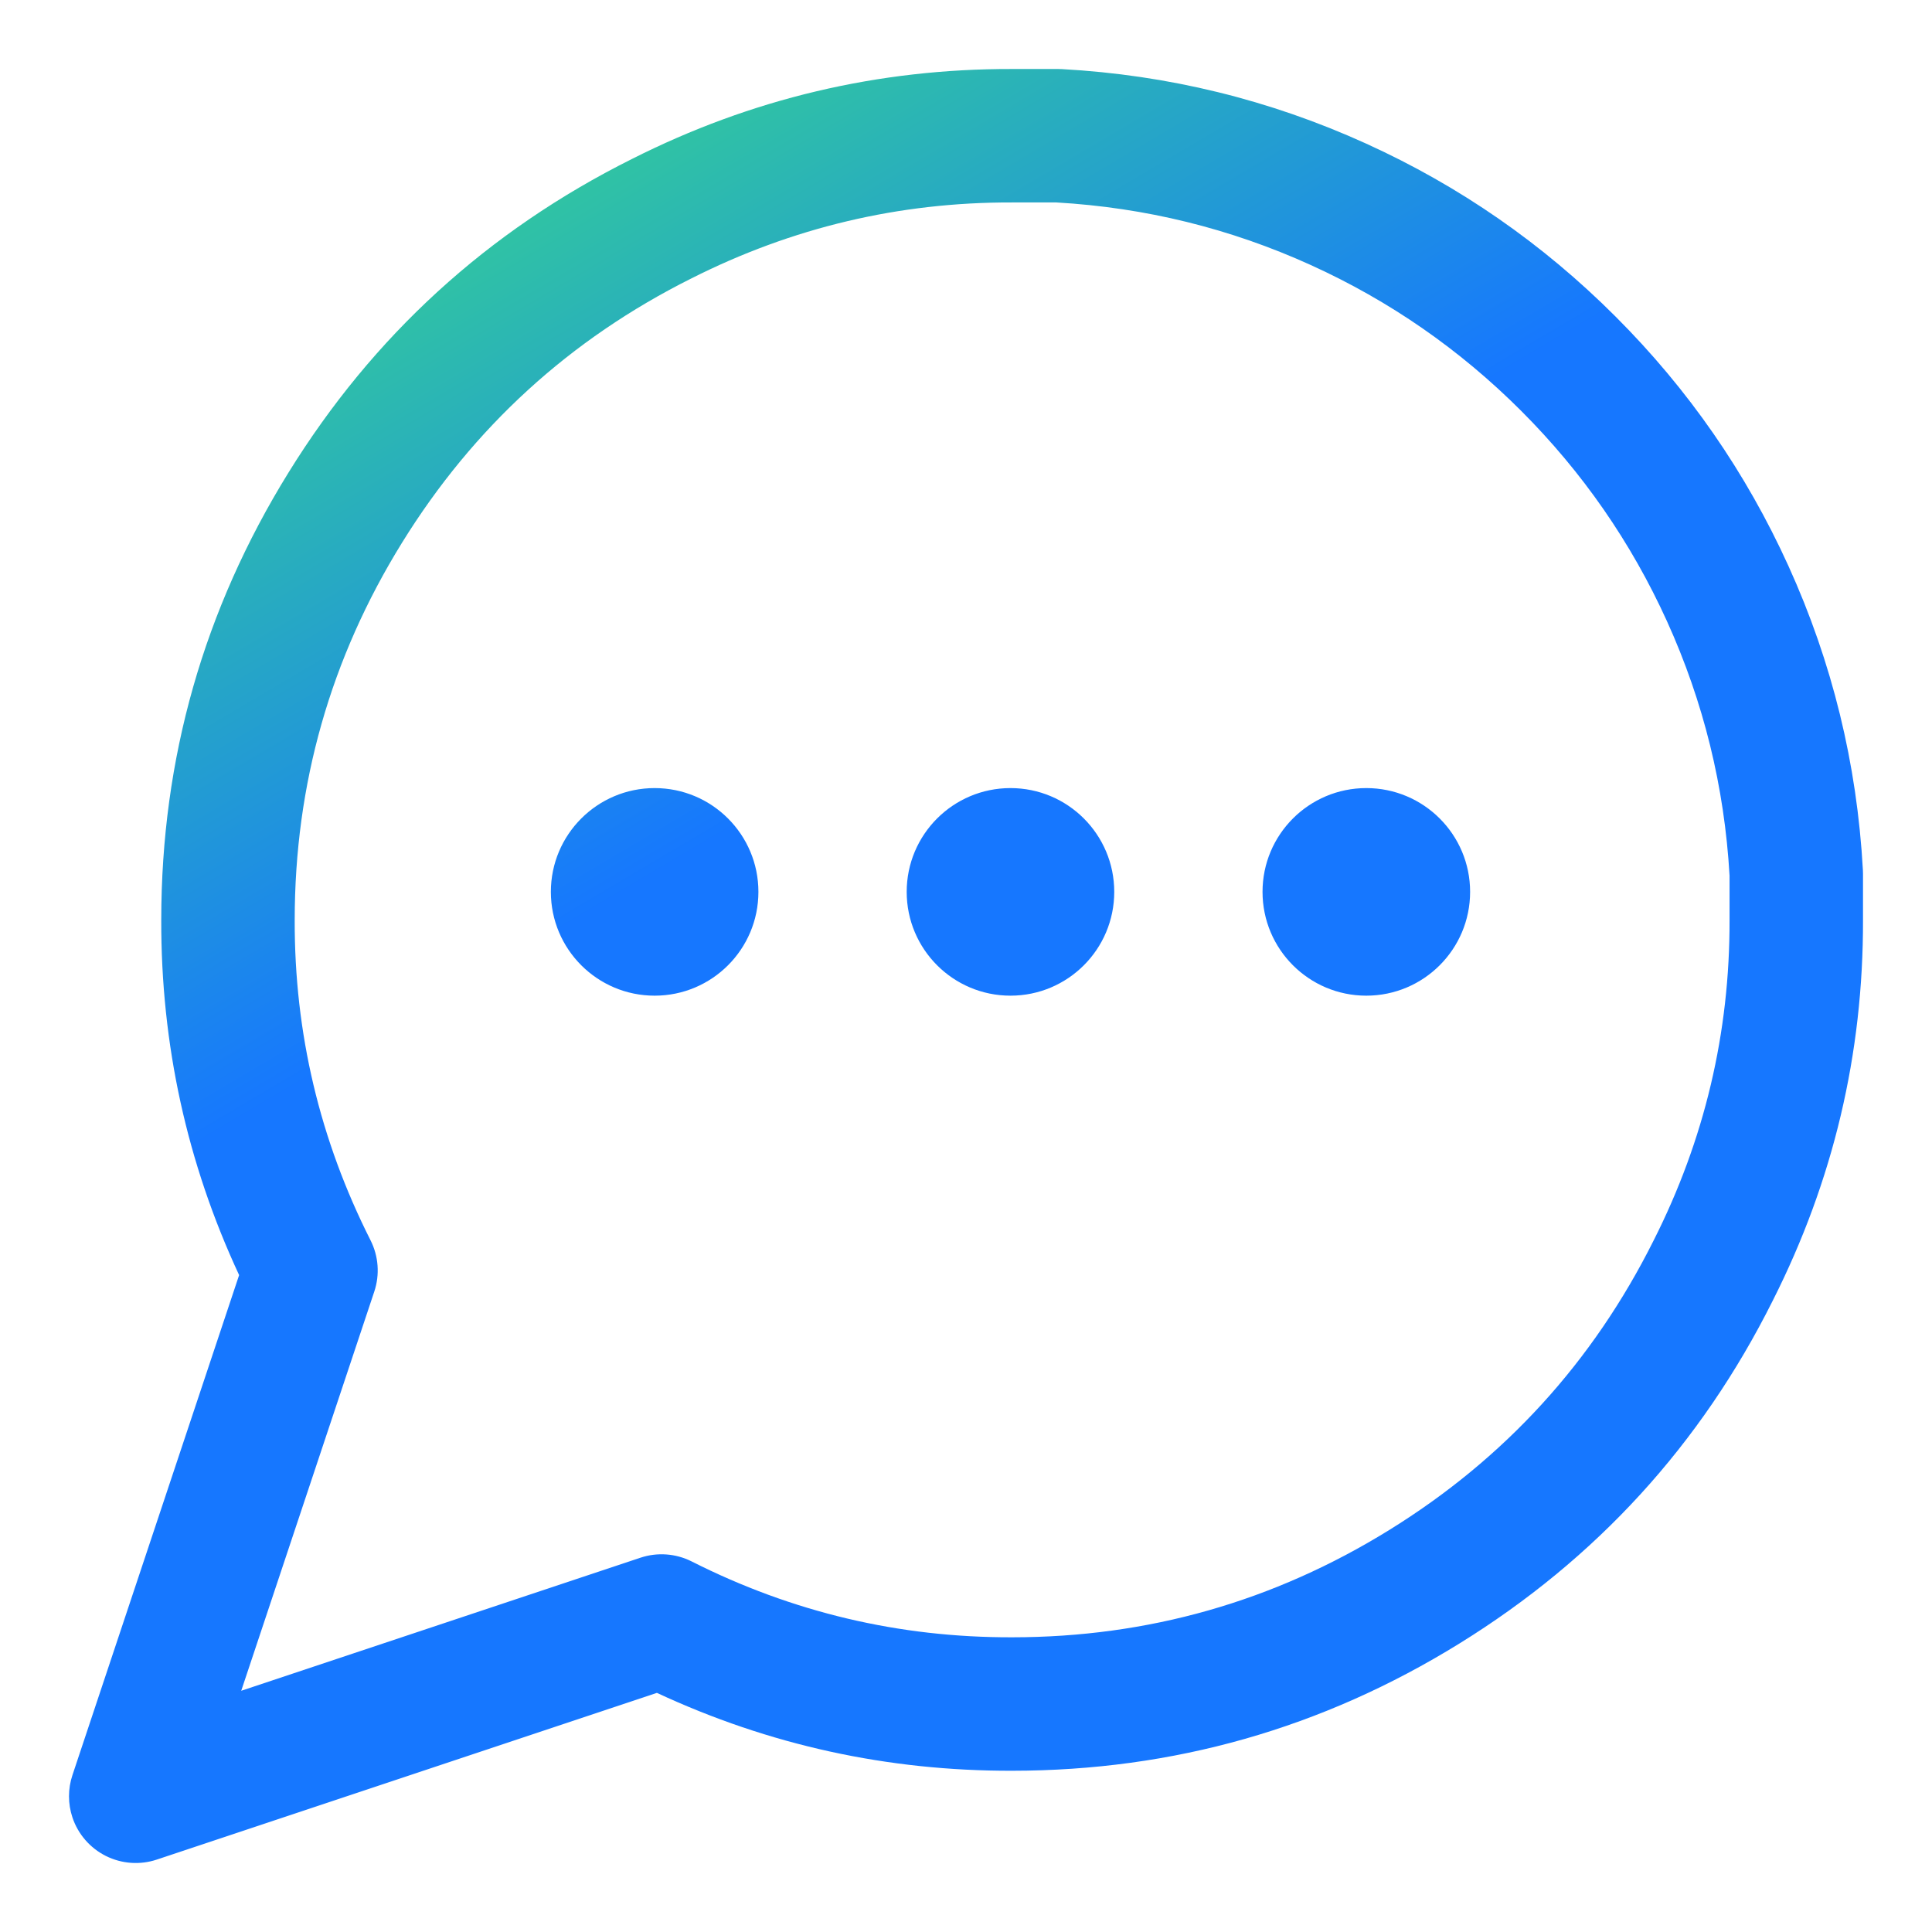 <svg xmlns="http://www.w3.org/2000/svg" xmlns:xlink="http://www.w3.org/1999/xlink" fill="none" version="1.1" width="56" height="56" viewBox="0 0 56 56"><defs><linearGradient x1="0" y1="0.154" x2="0.5" y2="1" id="master_svg0_804_9679"><stop offset="2.857%" stop-color="#33CC99" stop-opacity="1"/><stop offset="42.857%" stop-color="#1677FF" stop-opacity="1"/></linearGradient></defs><g><g></g><g><path d="M51.386,37.696Q54.015,32.49,54,26.663L54,25.326C54,25.291,53.999,25.255,53.997,25.22Q53.742,20.596,51.839,16.405Q49.993,12.34,46.826,9.174Q43.66,6.007,39.595,4.161Q35.404,2.258,30.78,2.003C30.745,2.001,30.709,2,30.674,2L29.342,2Q23.51,1.985,18.311,4.611Q12.045,7.742,8.361,13.7Q4.677,19.657,4.674,26.658Q4.66,32.079,6.931,36.959L2.099,51.455C1.967,51.852,1.967,52.281,2.099,52.678C2.261,53.164,2.61,53.566,3.069,53.796C3.528,54.025,4.059,54.063,4.545,53.901L19.041,49.069Q23.92,51.34,29.338,51.326Q36.343,51.323,42.3,47.639Q48.258,43.955,51.386,37.696ZM10.741,35.952Q8.529,31.574,8.542,26.668Q8.544,20.758,11.651,15.734Q14.757,10.711,20.04,8.07Q24.426,5.855,29.332,5.868L30.619,5.868Q34.489,6.091,37.996,7.683Q41.421,9.239,44.092,11.909Q46.761,14.579,48.317,18.004Q49.909,21.511,50.132,25.38L50.132,26.663Q50.145,31.574,47.933,35.952Q45.289,41.243,40.266,44.349Q35.242,47.456,29.336,47.458Q24.426,47.471,20.048,45.259C19.587,45.027,19.053,44.988,18.564,45.151L10.268,47.916L6.992,49.008L8.084,45.732L10.849,37.436C11.012,36.947,10.973,36.413,10.741,35.952ZM15.967,25.851C15.967,24.19,17.314,22.843,18.975,22.843C20.637,22.843,21.983,24.19,21.983,25.851C21.983,27.513,20.637,28.86,18.975,28.86C17.314,28.86,15.967,27.513,15.967,25.851ZM26.281,25.851C26.281,24.19,27.628,22.843,29.289,22.843C30.951,22.843,32.297,24.19,32.297,25.851C32.297,27.513,30.951,28.86,29.289,28.86C27.628,28.86,26.281,27.513,26.281,25.851ZM36.595,25.851C36.595,24.19,37.942,22.843,39.603,22.843C41.265,22.843,42.612,24.19,42.612,25.851C42.612,27.513,41.265,28.86,39.603,28.86C37.942,28.86,36.595,27.513,36.595,25.851Z" fill-rule="evenodd" fill="url(#master_svg0_804_9679)" fill-opacity="1"/></g></g></svg>